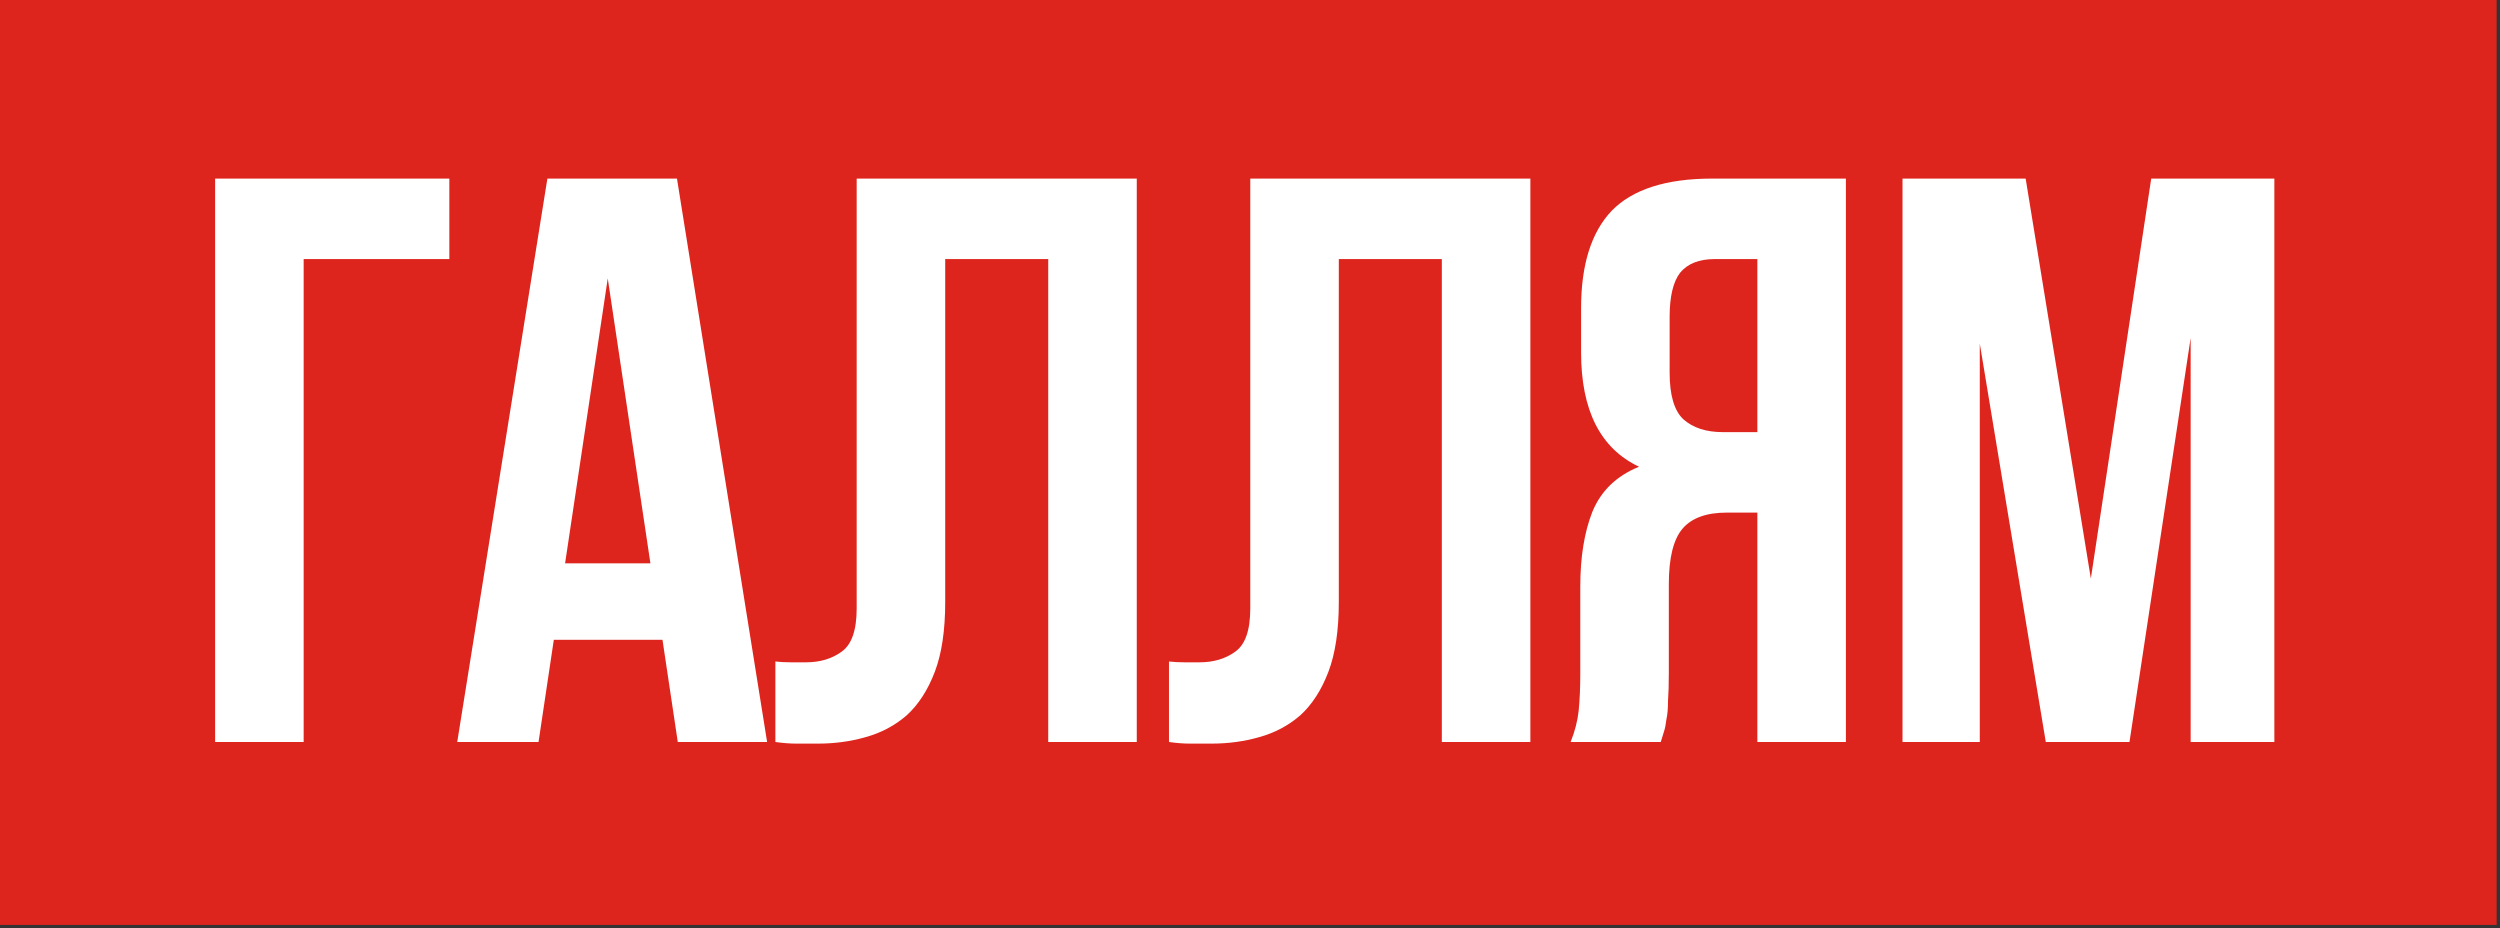 <?xml version="1.0" encoding="UTF-8"?> <svg xmlns="http://www.w3.org/2000/svg" width="237" height="88" viewBox="0 0 237 88" fill="none"><rect x="0" y="0" width="237" height="88" fill="#333333" stroke="none"/><rect width="236.682" height="87.682" fill="#DE251D"></rect><path d="M28.787 70.341H20.393V16.93H42.597V24.56H28.787V70.341ZM72.722 70.341H64.253L62.803 60.651H52.502L51.053 70.341H43.346L51.892 16.93H64.177L72.722 70.341ZM53.571 53.402H61.659L57.615 26.392L53.571 53.402ZM99.372 24.56H89.606V57.065C89.606 59.761 89.275 61.974 88.614 63.703C87.953 65.433 87.062 66.806 85.943 67.823C84.824 68.79 83.527 69.476 82.052 69.883C80.628 70.29 79.127 70.494 77.55 70.494C76.787 70.494 76.1 70.494 75.49 70.494C74.88 70.494 74.218 70.443 73.506 70.341V62.711C73.964 62.762 74.447 62.787 74.956 62.787C75.465 62.787 75.948 62.787 76.406 62.787C77.728 62.787 78.847 62.457 79.763 61.795C80.729 61.134 81.213 59.761 81.213 57.675V16.93H107.766V70.341H99.372V24.56ZM136.685 24.56H126.919V57.065C126.919 59.761 126.588 61.974 125.927 63.703C125.266 65.433 124.376 66.806 123.256 67.823C122.137 68.79 120.84 69.476 119.365 69.883C117.941 70.29 116.44 70.494 114.863 70.494C114.1 70.494 113.414 70.494 112.803 70.494C112.193 70.494 111.532 70.443 110.819 70.341V62.711C111.277 62.762 111.76 62.787 112.269 62.787C112.778 62.787 113.261 62.787 113.719 62.787C115.041 62.787 116.16 62.457 117.076 61.795C118.043 61.134 118.526 59.761 118.526 57.675V16.93H145.079V70.341H136.685V24.56ZM162.553 24.56C161.078 24.56 159.985 24.993 159.272 25.858C158.611 26.722 158.281 28.121 158.281 30.054V35.319C158.281 37.455 158.713 38.931 159.578 39.744C160.493 40.558 161.74 40.965 163.316 40.965H166.597V24.56H162.553ZM148.895 70.341C149.302 69.324 149.557 68.332 149.659 67.365C149.76 66.348 149.811 65.178 149.811 63.856V55.615C149.811 52.817 150.193 50.452 150.956 48.519C151.77 46.535 153.245 45.111 155.381 44.246C151.719 42.517 149.887 38.905 149.887 33.411V29.215C149.887 25.095 150.854 22.017 152.787 19.982C154.771 17.948 157.95 16.93 162.325 16.93H174.991V70.341H166.597V48.595H163.698C161.765 48.595 160.366 49.104 159.501 50.121C158.637 51.139 158.204 52.894 158.204 55.386V63.779C158.204 64.847 158.179 65.738 158.128 66.45C158.128 67.162 158.077 67.747 157.975 68.205C157.924 68.663 157.848 69.044 157.746 69.349C157.645 69.654 157.543 69.985 157.441 70.341H148.895ZM198.212 54.852L203.935 16.93H215.609V70.341H207.674V32.038L201.875 70.341H193.94L187.683 32.572V70.341H180.358V16.93H192.032L198.212 54.852Z" fill="white"></path></svg> 